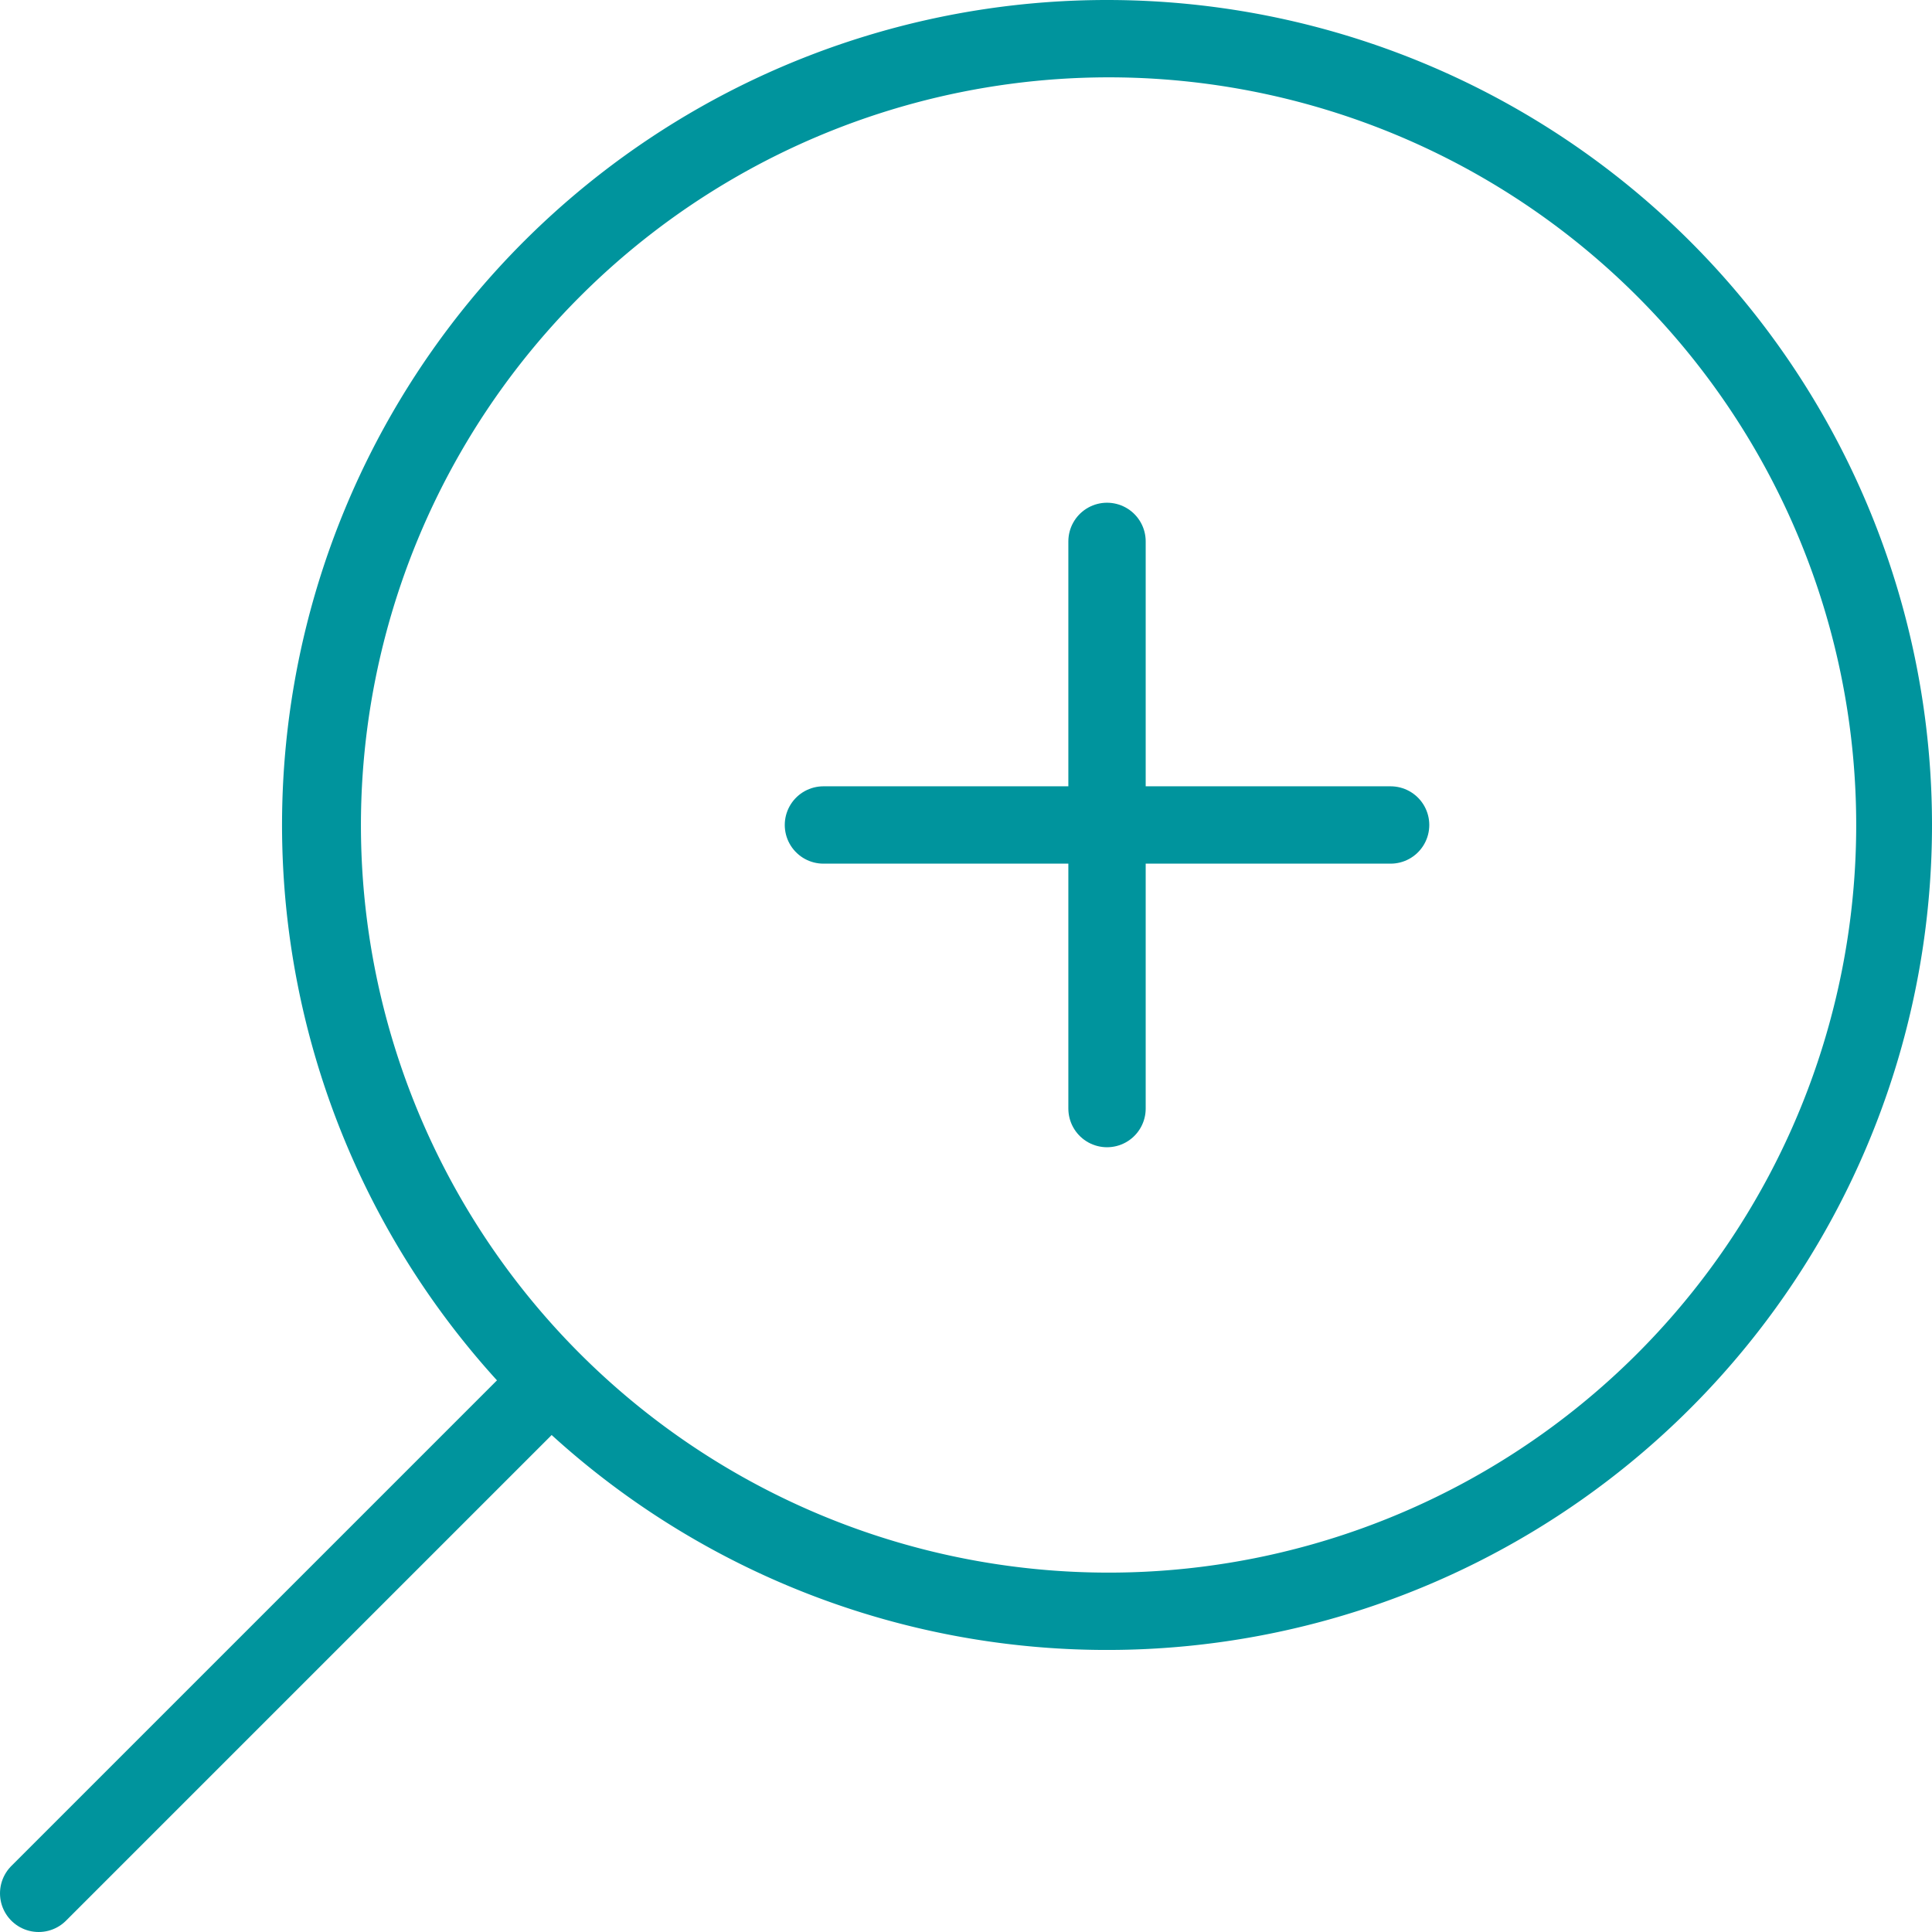 <svg height="32" width="32" xmlns="http://www.w3.org/2000/svg" viewBox="0 0 37.47 37.47"><defs><style>.cls-1{fill:#00949d;}.cls-2{fill:none;stroke:#00949d;stroke-linecap:round;stroke-linejoin:round;stroke-width:1.5px;}</style></defs><title>magnify</title><g id="Layer_2" data-name="Layer 2"><g id="Artwork"><path class="cls-1" d="M21.47,1.5A14.5,14.5,0,1,1,7,16,14.51,14.51,0,0,1,21.47,1.5m0-1.5a16,16,0,1,0,16,16,16,16,0,0,0-16-16Z"/><line class="cls-2" x1="15.97" y1="16" x2="26.97" y2="16"/><line class="cls-2" x1="21.47" y1="21.5" x2="21.47" y2="10.5"/><line class="cls-2" x1="10.16" y1="27.31" x2="0.75" y2="36.72"/></g></g></svg>